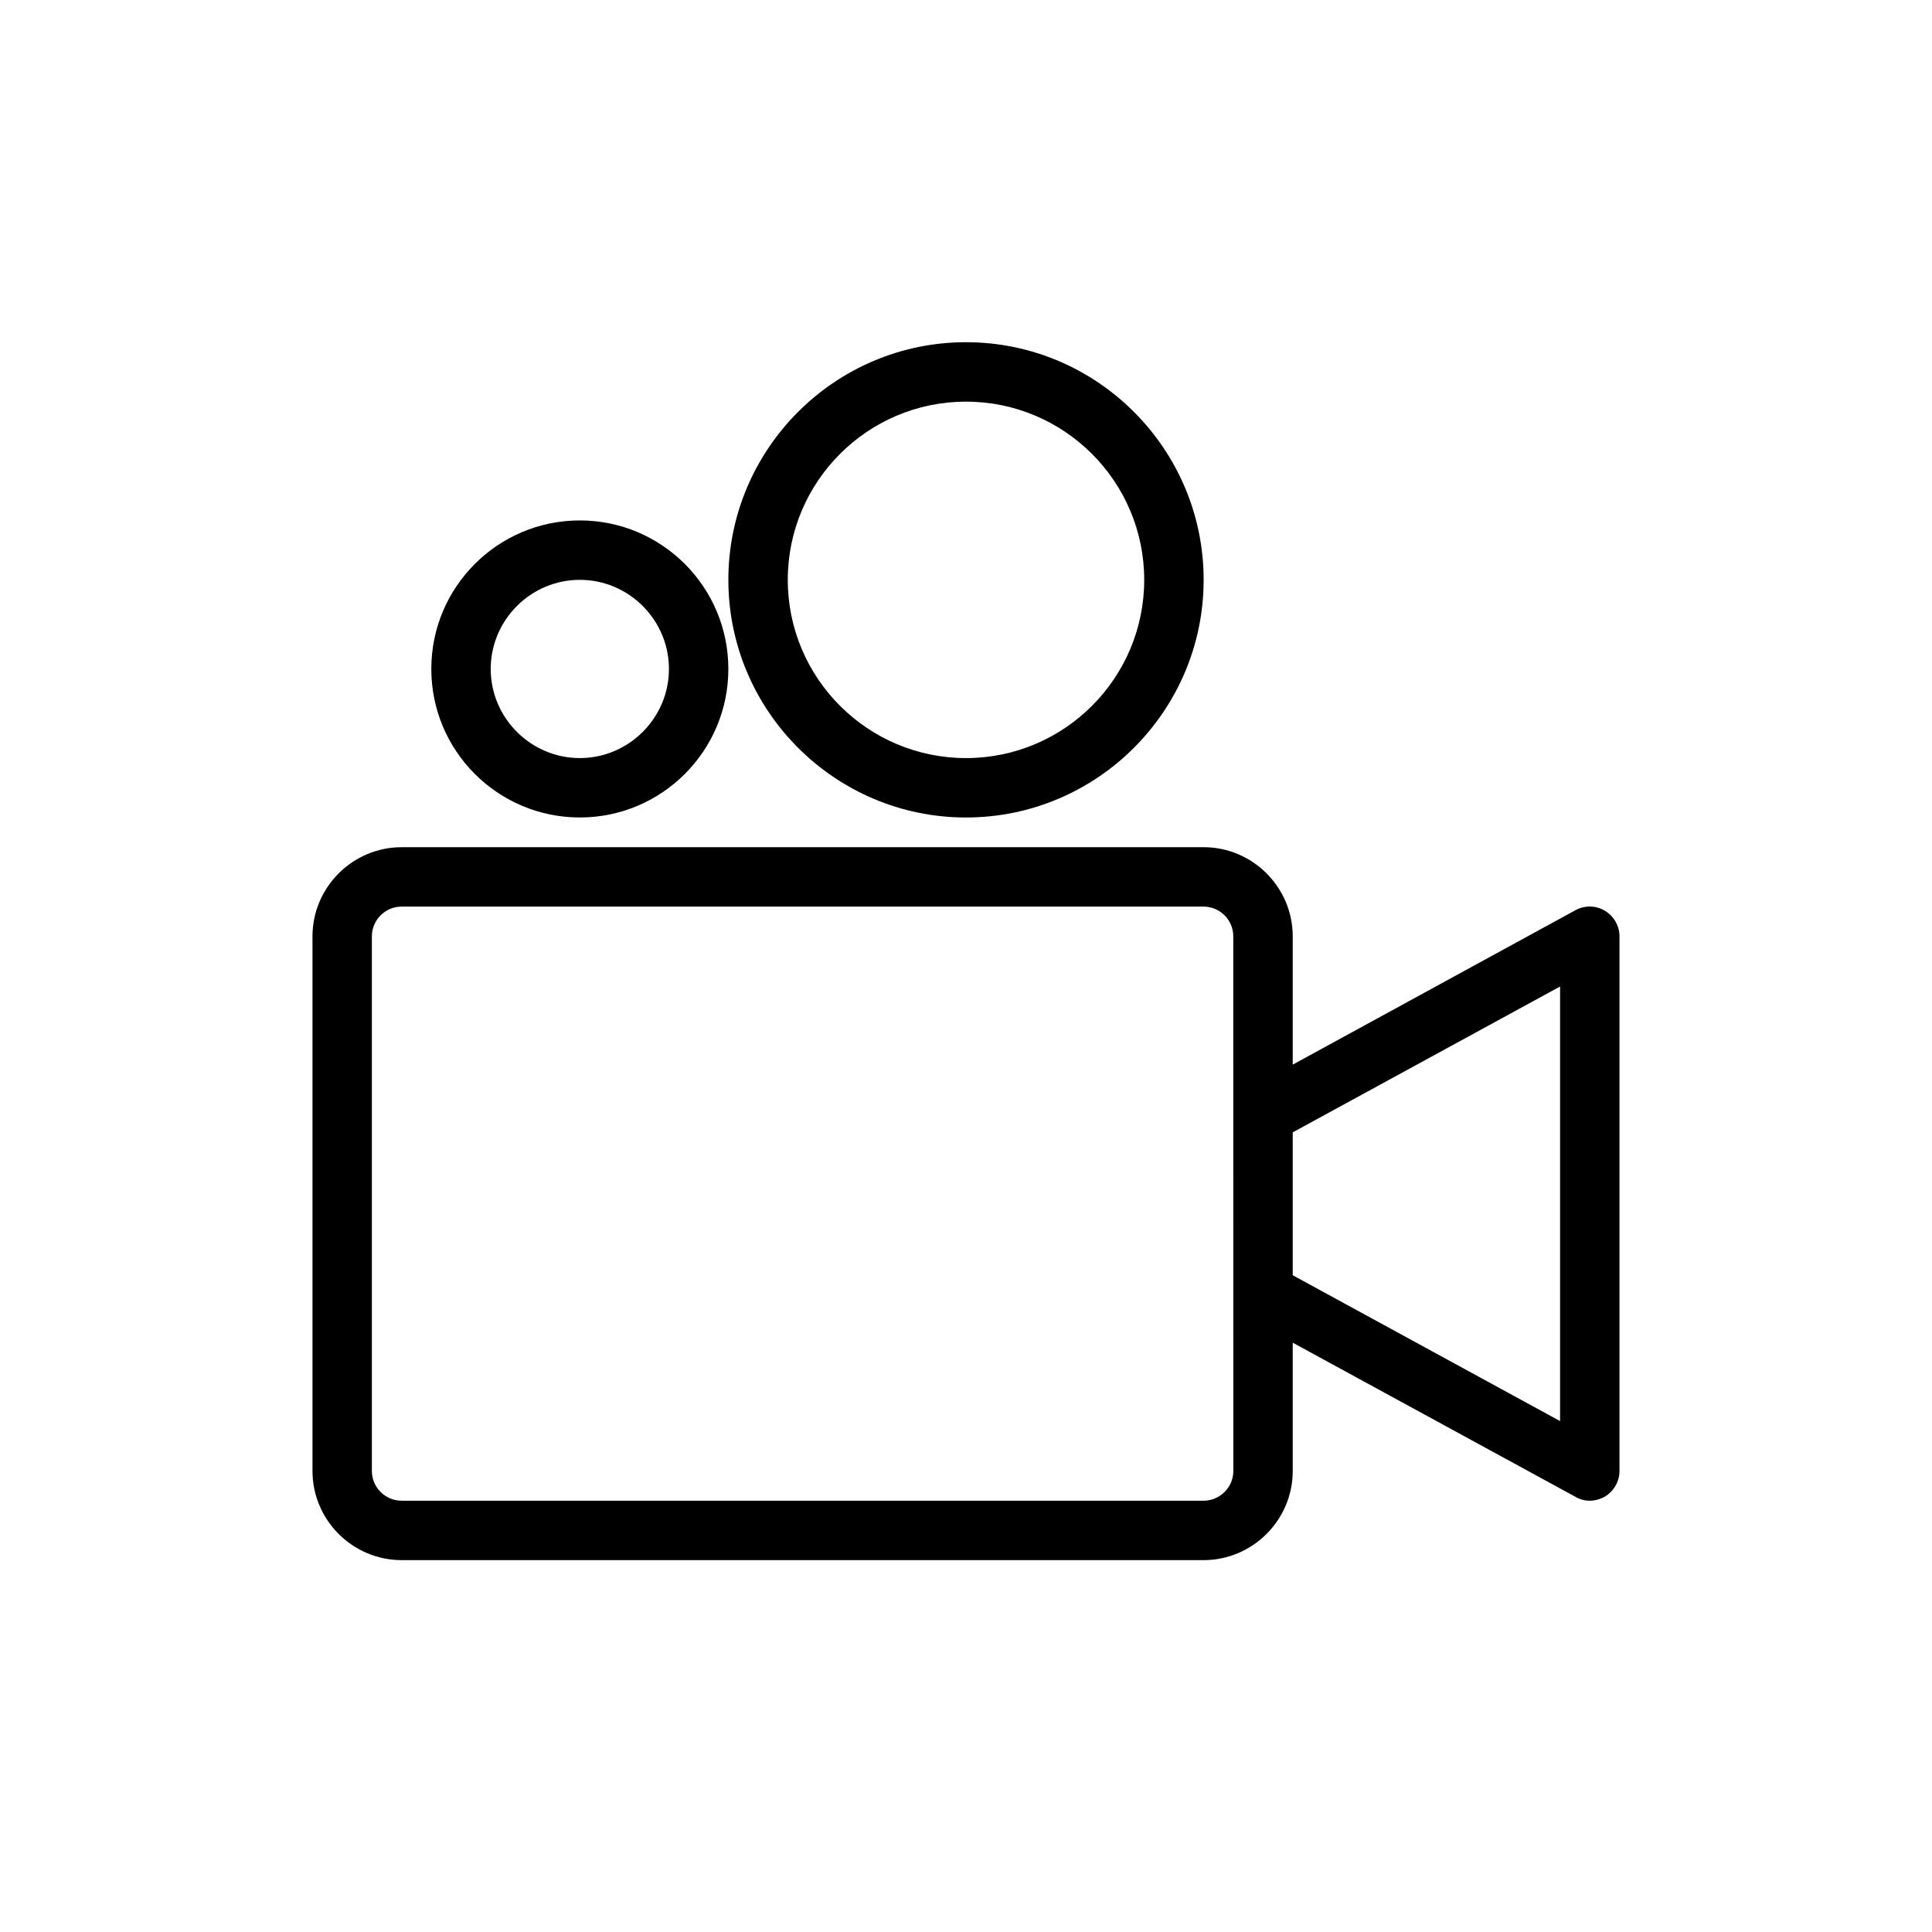 <?xml version="1.0" encoding="UTF-8"?>
<!-- Uploaded to: ICON Repo, www.svgrepo.com, Generator: ICON Repo Mixer Tools -->
<svg fill="#000000" width="800px" height="800px" version="1.1" viewBox="144 144 512 512" xmlns="http://www.w3.org/2000/svg">
 <g>
  <path d="m569.32 385.36c-2.363-1.418-5.352-1.496-7.793-0.156l-74.941 40.934v-34.008c0-12.988-10.629-23.617-23.617-23.617l-212.54 0.004c-12.988 0-23.617 10.629-23.617 23.617v141.7c0 12.988 10.629 23.617 23.617 23.617h212.54c12.988 0 23.617-10.629 23.617-23.617v-34.008l74.941 40.855c1.184 0.707 2.519 1.023 3.781 1.023 1.418 0 2.754-0.395 4.016-1.102 2.359-1.418 3.856-4.016 3.856-6.769v-141.7c0-2.754-1.496-5.352-3.859-6.769zm-98.477 148.47c0 4.328-3.543 7.871-7.871 7.871h-212.55c-4.328 0-7.871-3.543-7.871-7.871v-141.7c0-4.328 3.543-7.871 7.871-7.871h212.54c4.328 0 7.871 3.543 7.871 7.871zm86.59-13.227-70.848-38.652v-37.863l70.848-38.652z"/>
  <path d="m297.66 281.92c-21.727 0-39.359 17.633-39.359 39.359 0 21.727 17.633 39.359 39.359 39.359 21.727 0 39.359-17.633 39.359-39.359 0-21.727-17.633-39.359-39.359-39.359zm0 62.977c-12.988 0-23.617-10.629-23.617-23.617 0-12.988 10.629-23.617 23.617-23.617 12.988 0 23.617 10.629 23.617 23.617-0.004 12.988-10.629 23.617-23.617 23.617z"/>
  <path d="m400 234.69c-34.715 0-62.977 28.262-62.977 62.977 0 34.715 28.262 62.977 62.977 62.977s62.977-28.262 62.977-62.977c0-34.719-28.262-62.977-62.977-62.977zm0 110.21c-26.055 0-47.23-21.176-47.23-47.23 0-26.055 21.176-47.23 47.23-47.23s47.23 21.176 47.23 47.23c0 26.055-21.176 47.23-47.23 47.23z"/>
 </g>
</svg>